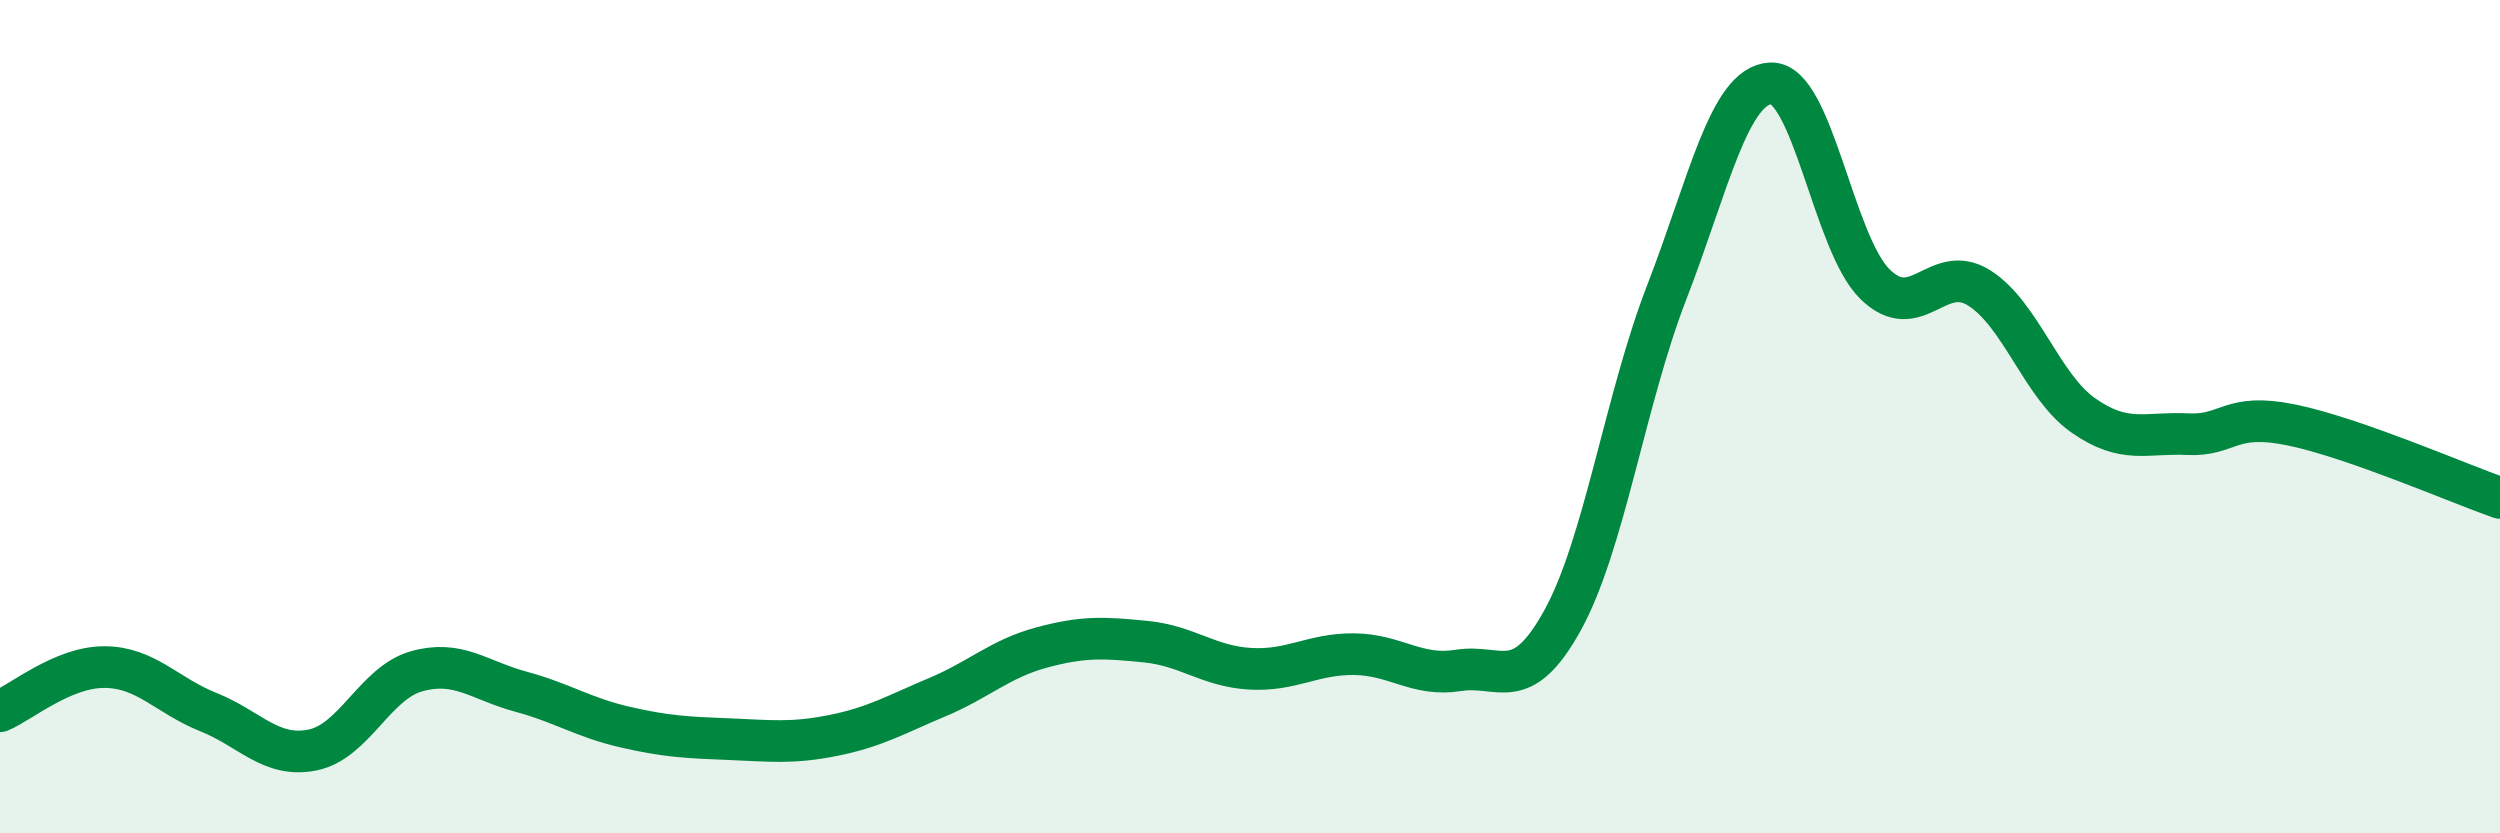 
    <svg width="60" height="20" viewBox="0 0 60 20" xmlns="http://www.w3.org/2000/svg">
      <path
        d="M 0,17.07 C 0.5,16.86 1.5,16.01 2.5,16.01 C 3.5,16.01 4,16.69 5,17.09 C 6,17.49 6.5,18.2 7.5,18 C 8.5,17.8 9,16.39 10,16.11 C 11,15.83 11.5,16.33 12.5,16.6 C 13.5,16.87 14,17.22 15,17.45 C 16,17.68 16.5,17.7 17.5,17.74 C 18.5,17.78 19,17.85 20,17.65 C 21,17.45 21.5,17.15 22.5,16.73 C 23.5,16.31 24,15.81 25,15.54 C 26,15.27 26.5,15.3 27.5,15.4 C 28.5,15.5 29,15.99 30,16.05 C 31,16.11 31.5,15.69 32.5,15.7 C 33.5,15.71 34,16.25 35,16.09 C 36,15.93 36.5,16.7 37.5,14.89 C 38.5,13.08 39,9.6 40,7.02 C 41,4.44 41.5,2.04 42.5,2 C 43.5,1.96 44,5.84 45,6.82 C 46,7.8 46.5,6.28 47.5,6.91 C 48.5,7.54 49,9.27 50,9.97 C 51,10.67 51.5,10.37 52.5,10.42 C 53.5,10.47 53.5,9.89 55,10.2 C 56.5,10.51 59,11.6 60,11.95L60 20L0 20Z"
        fill="#008740"
        opacity="0.1"
        stroke-linecap="round"
        stroke-linejoin="round"
      />
      <path
        d="M 0,17.07 C 0.5,16.86 1.5,16.01 2.5,16.01 C 3.5,16.01 4,16.69 5,17.09 C 6,17.49 6.5,18.2 7.5,18 C 8.5,17.8 9,16.39 10,16.11 C 11,15.83 11.5,16.33 12.5,16.6 C 13.5,16.87 14,17.22 15,17.45 C 16,17.68 16.5,17.7 17.5,17.74 C 18.5,17.78 19,17.85 20,17.65 C 21,17.45 21.5,17.15 22.5,16.73 C 23.5,16.31 24,15.81 25,15.54 C 26,15.27 26.5,15.3 27.5,15.4 C 28.5,15.5 29,15.99 30,16.05 C 31,16.11 31.5,15.69 32.5,15.7 C 33.5,15.71 34,16.25 35,16.09 C 36,15.93 36.5,16.7 37.5,14.89 C 38.5,13.08 39,9.6 40,7.02 C 41,4.44 41.5,2.04 42.5,2 C 43.5,1.96 44,5.84 45,6.82 C 46,7.8 46.5,6.28 47.5,6.91 C 48.5,7.54 49,9.27 50,9.97 C 51,10.67 51.5,10.37 52.5,10.42 C 53.5,10.47 53.5,9.89 55,10.2 C 56.5,10.51 59,11.6 60,11.95"
        stroke="#008740"
        stroke-width="1"
        fill="none"
        stroke-linecap="round"
        stroke-linejoin="round"
      />
    </svg>
  